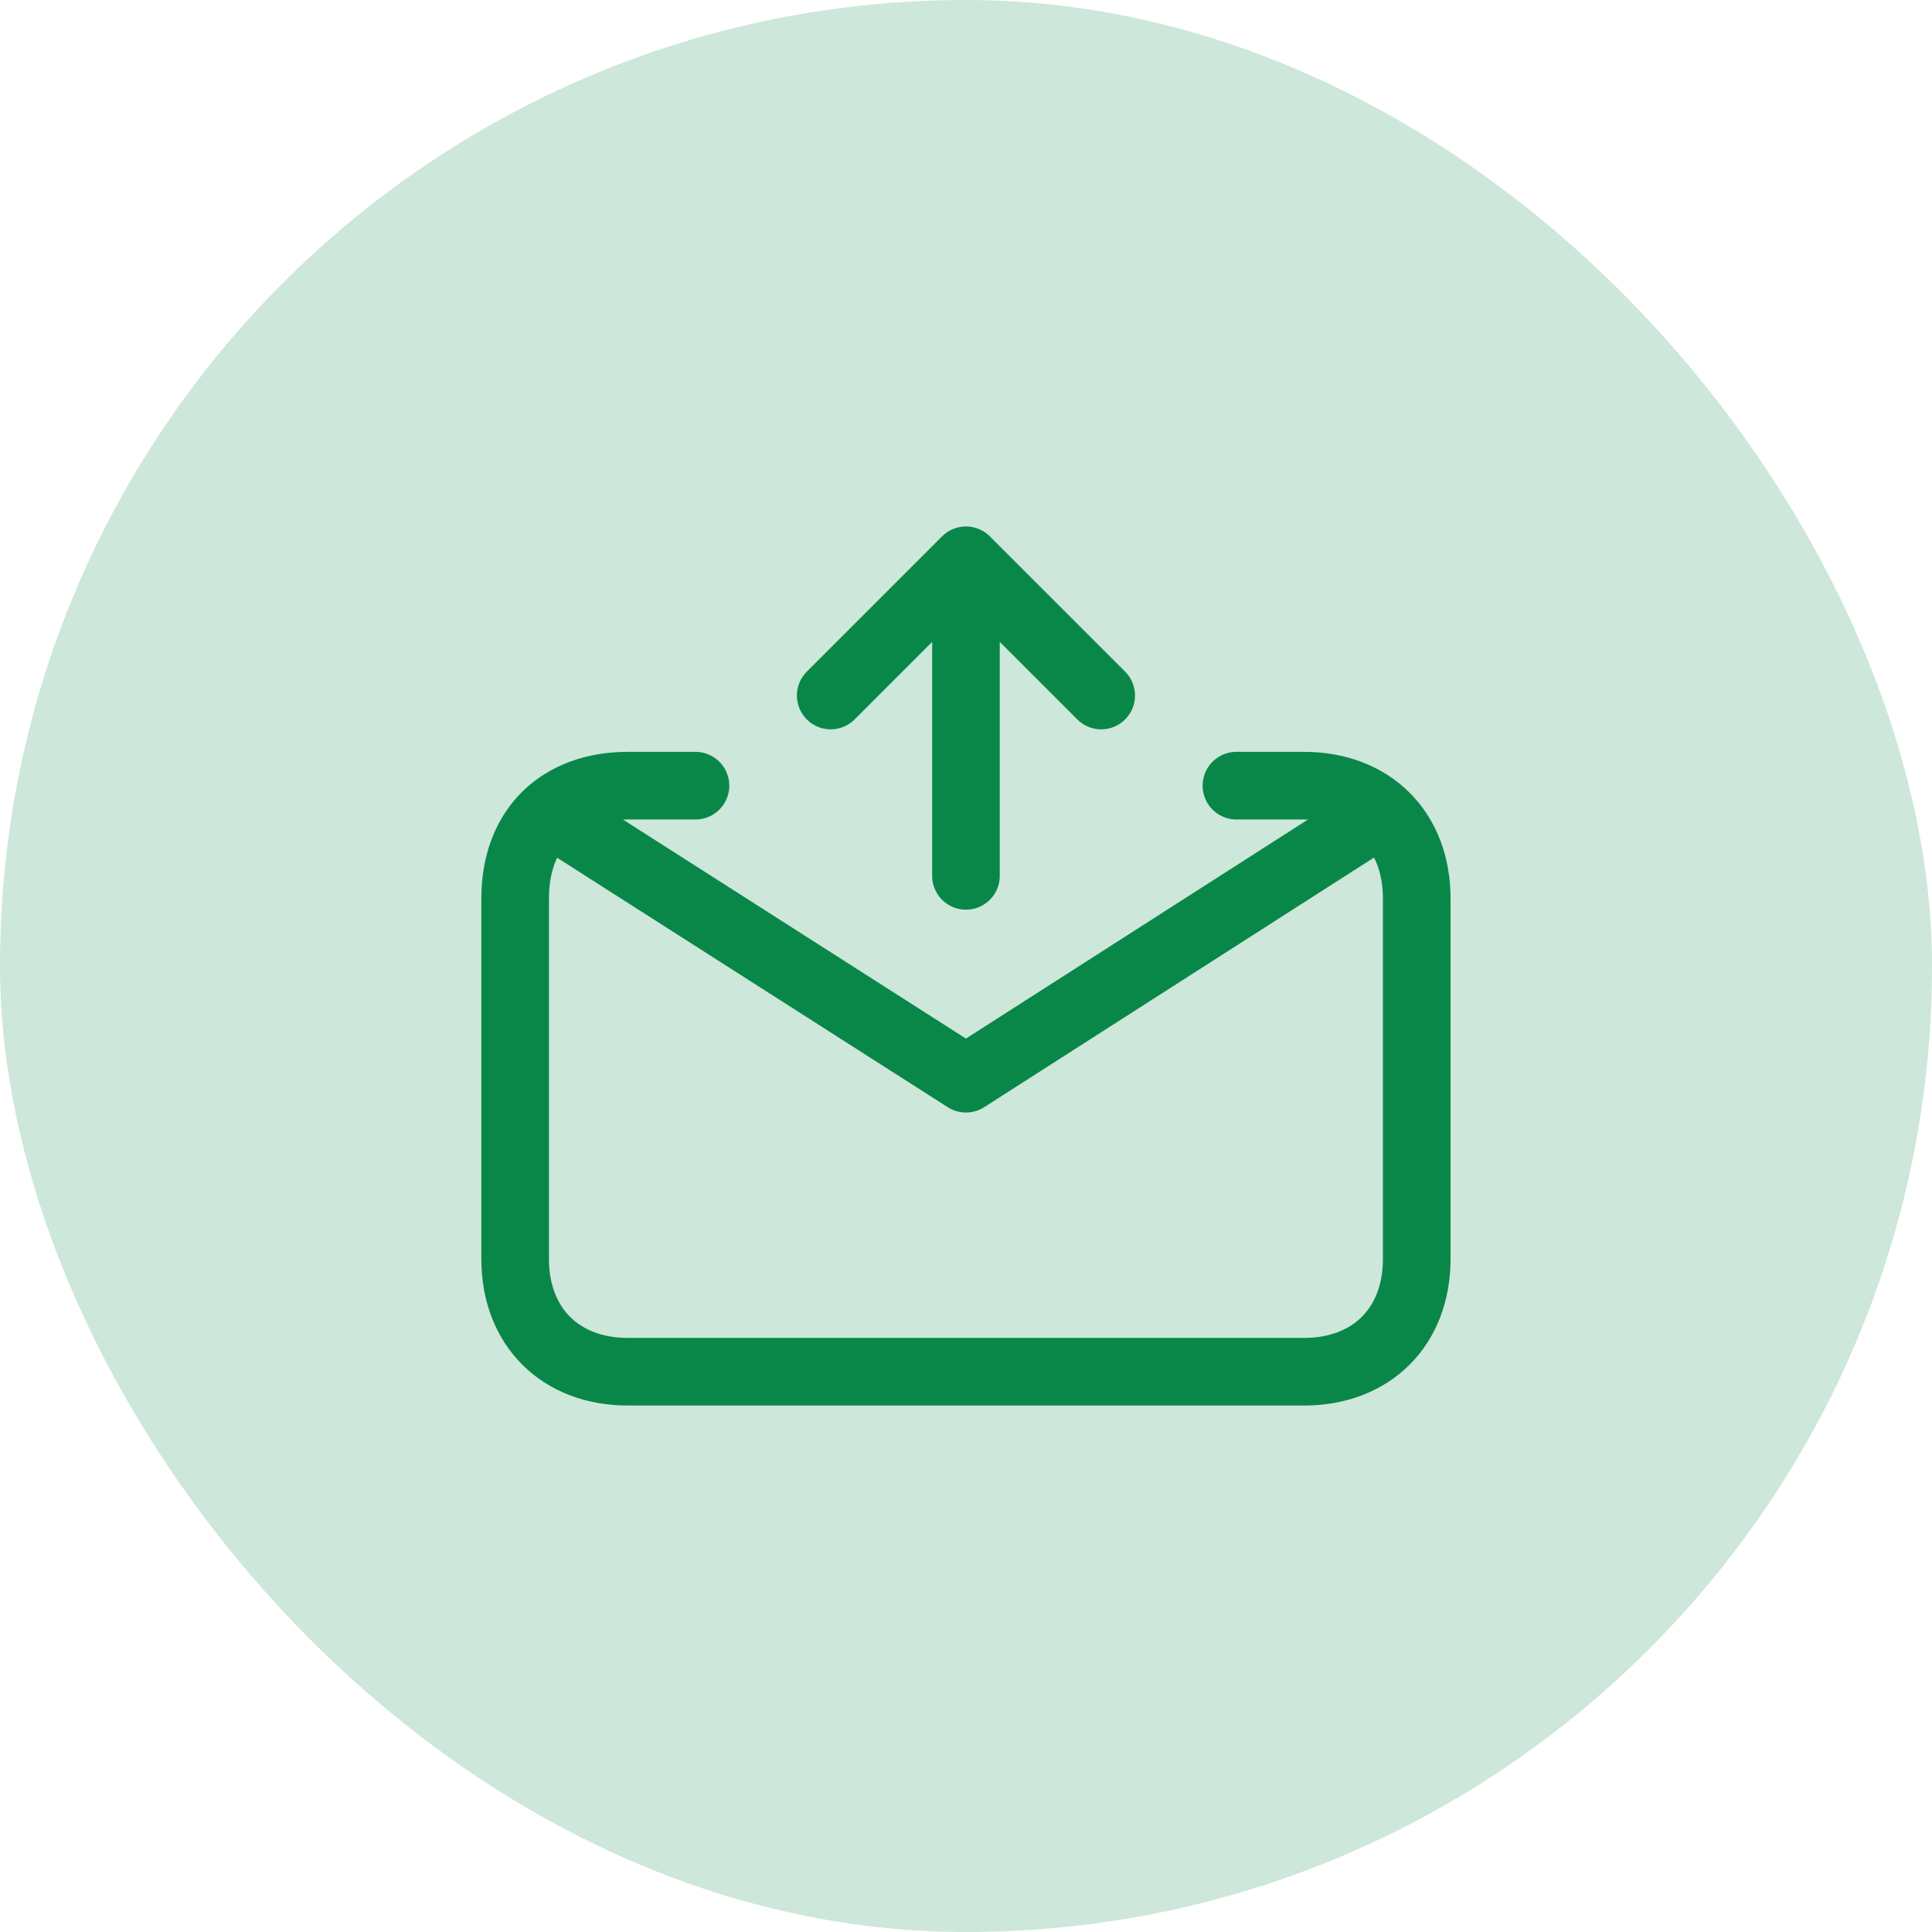 <svg width="50" height="50" viewBox="0 0 50 50" fill="none" xmlns="http://www.w3.org/2000/svg">
<g id="share">
<rect width="50" height="50" rx="25" fill="#098749" fill-opacity="0.2"/>
<g id="notification">
<path id="vector" d="M31.999 20.333C31.999 20.333 31.999 20.333 33.749 20.333C35.499 20.333 36.665 21.5 36.665 23.25C36.665 25 36.665 27.917 36.665 27.917C36.665 27.917 36.665 30.833 36.665 32.583C36.665 34.333 35.499 35.5 33.749 35.5C31.999 35.5 17.999 35.5 16.249 35.5C14.499 35.5 13.332 34.333 13.332 32.583C13.332 30.833 13.332 27.917 13.332 27.917C13.332 27.917 13.332 25.071 13.332 23.25C13.332 21.429 14.499 20.333 16.249 20.333H17.999M14.217 21.031L24.999 27.917L35.752 21.031M24.999 22.667V14.5M24.999 14.5L28.499 18M24.999 14.5L21.499 18" stroke="#098749" stroke-width="1.75" stroke-linecap="round" stroke-linejoin="round"/>
</g>
</g>
</svg>
